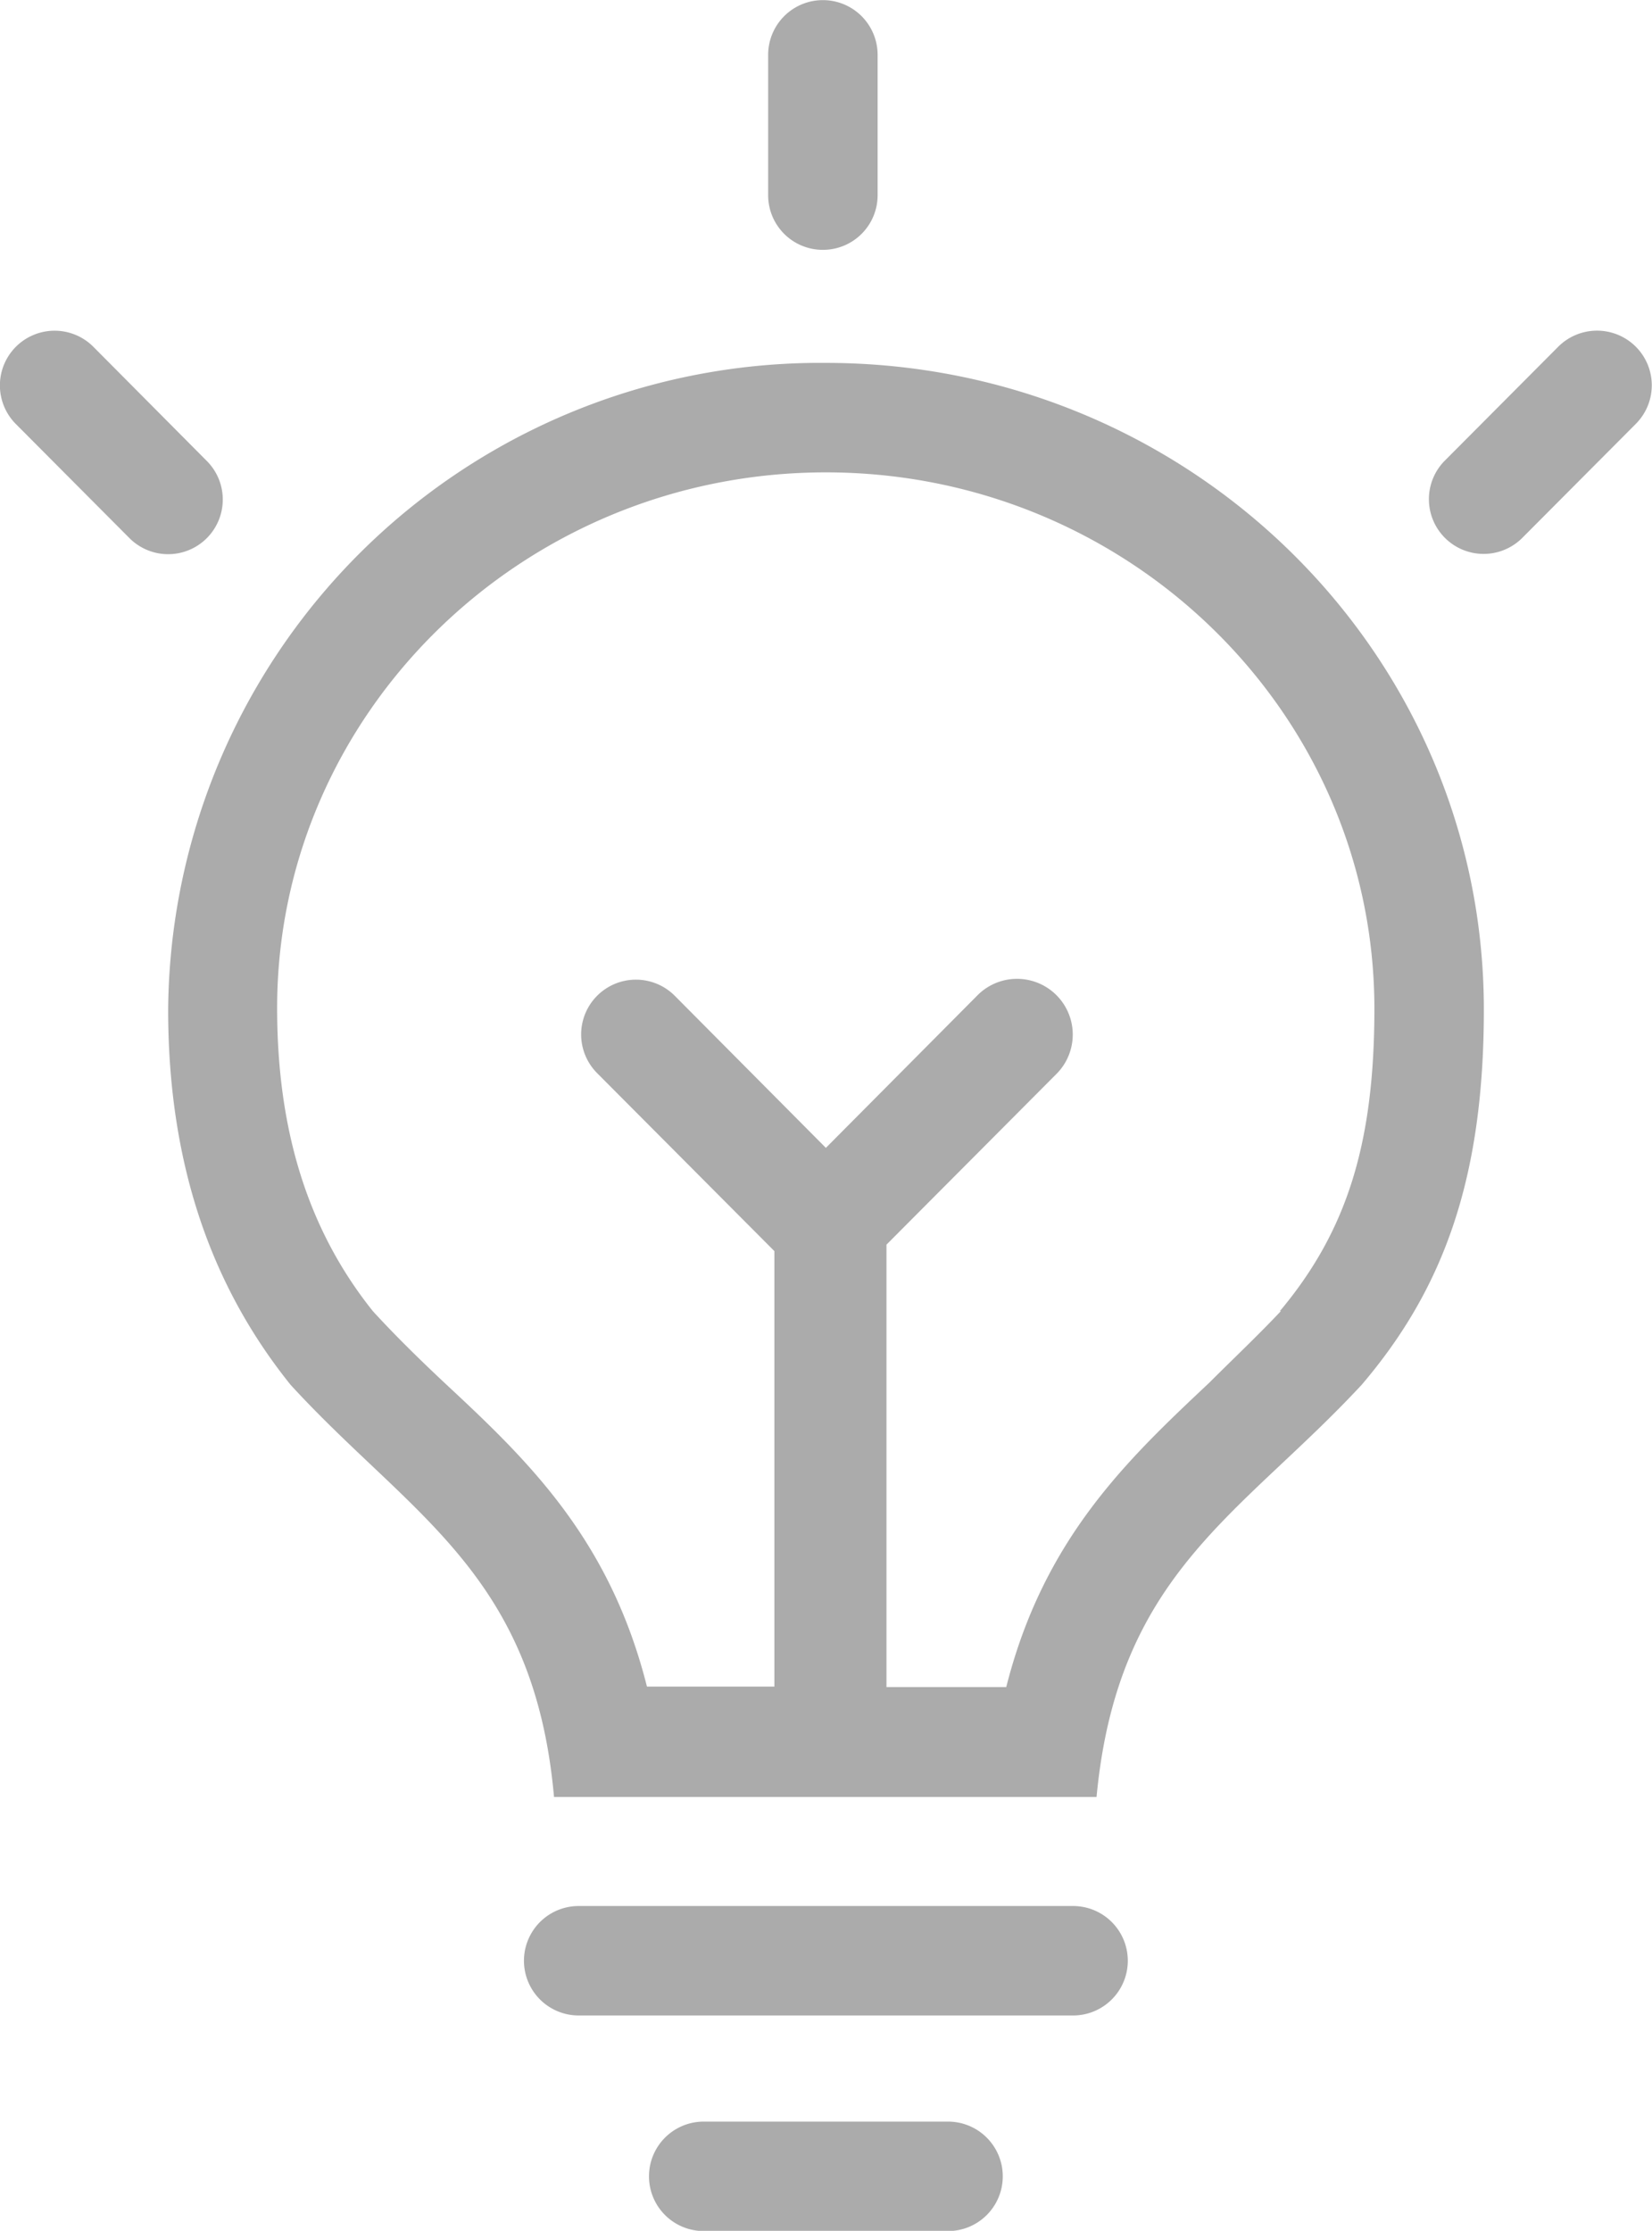 <svg id="Ebene_1" data-name="Ebene 1" xmlns="http://www.w3.org/2000/svg" viewBox="0 0 68.97 93.13"><defs><style>.cls-1{fill:#ababab;}</style></defs><title>licht</title><path class="cls-1" d="M50.32,83H29.68a2.28,2.28,0,0,0,0,4.57H50.32A2.28,2.28,0,0,0,50.32,83Z" transform="translate(-5.52 -3.43)"/><path class="cls-1" d="M45.1,92H34.9a2.28,2.28,0,0,0,0,4.57H45.1A2.28,2.28,0,0,0,45.1,92Z" transform="translate(-5.52 -3.43)"/><path class="cls-1" d="M40,18.58a27.22,27.22,0,0,0-27.46,27c0,7.06,2.17,12,5.11,15.66,5,5.46,10.17,7.86,11,17.21H51.3c0.88-9.35,6-11.75,11.07-17.21,3.41-4,5.1-8.6,5.1-15.66C67.47,30.65,55.16,18.58,40,18.58Zm19,39.58c-1,1.06-2,2-3,3-3.4,3.2-6.9,6.49-8.47,12.7h-5V55.39l7.12-7.15A2.28,2.28,0,1,0,46.31,45L40,51.35,33.69,45a2.28,2.28,0,0,0-3.24,3.23l7.4,7.43V73.84H32.53c-1.56-6.19-5-9.47-8.44-12.67-1-.94-2-1.91-3-3-2.69-3.36-4-7.5-4-12.66C17.09,33.2,27.36,23.15,40,23.15S62.9,33.2,62.9,45.54C62.9,51.15,61.76,54.82,58.95,58.17Z" transform="translate(-5.52 -3.43)"/><path class="cls-1" d="M39.88,13.86a2.28,2.28,0,0,0,2.28-2.28V5.72a2.28,2.28,0,1,0-4.57,0v5.86A2.28,2.28,0,0,0,39.88,13.86Z" transform="translate(-5.52 -3.43)"/><path class="cls-1" d="M73.81,17.9a2.29,2.29,0,0,0-3.23,0l-4.74,4.76a2.28,2.28,0,0,0,3.24,3.22l4.74-4.76A2.28,2.28,0,0,0,73.81,17.9Z" transform="translate(-5.52 -3.43)"/><path class="cls-1" d="M14.15,25.9a2.28,2.28,0,0,0,0-3.23L9.42,17.91a2.28,2.28,0,0,0-3.24,3.22l4.74,4.76A2.28,2.28,0,0,0,14.15,25.9Z" transform="translate(-5.52 -3.43)"/></svg>